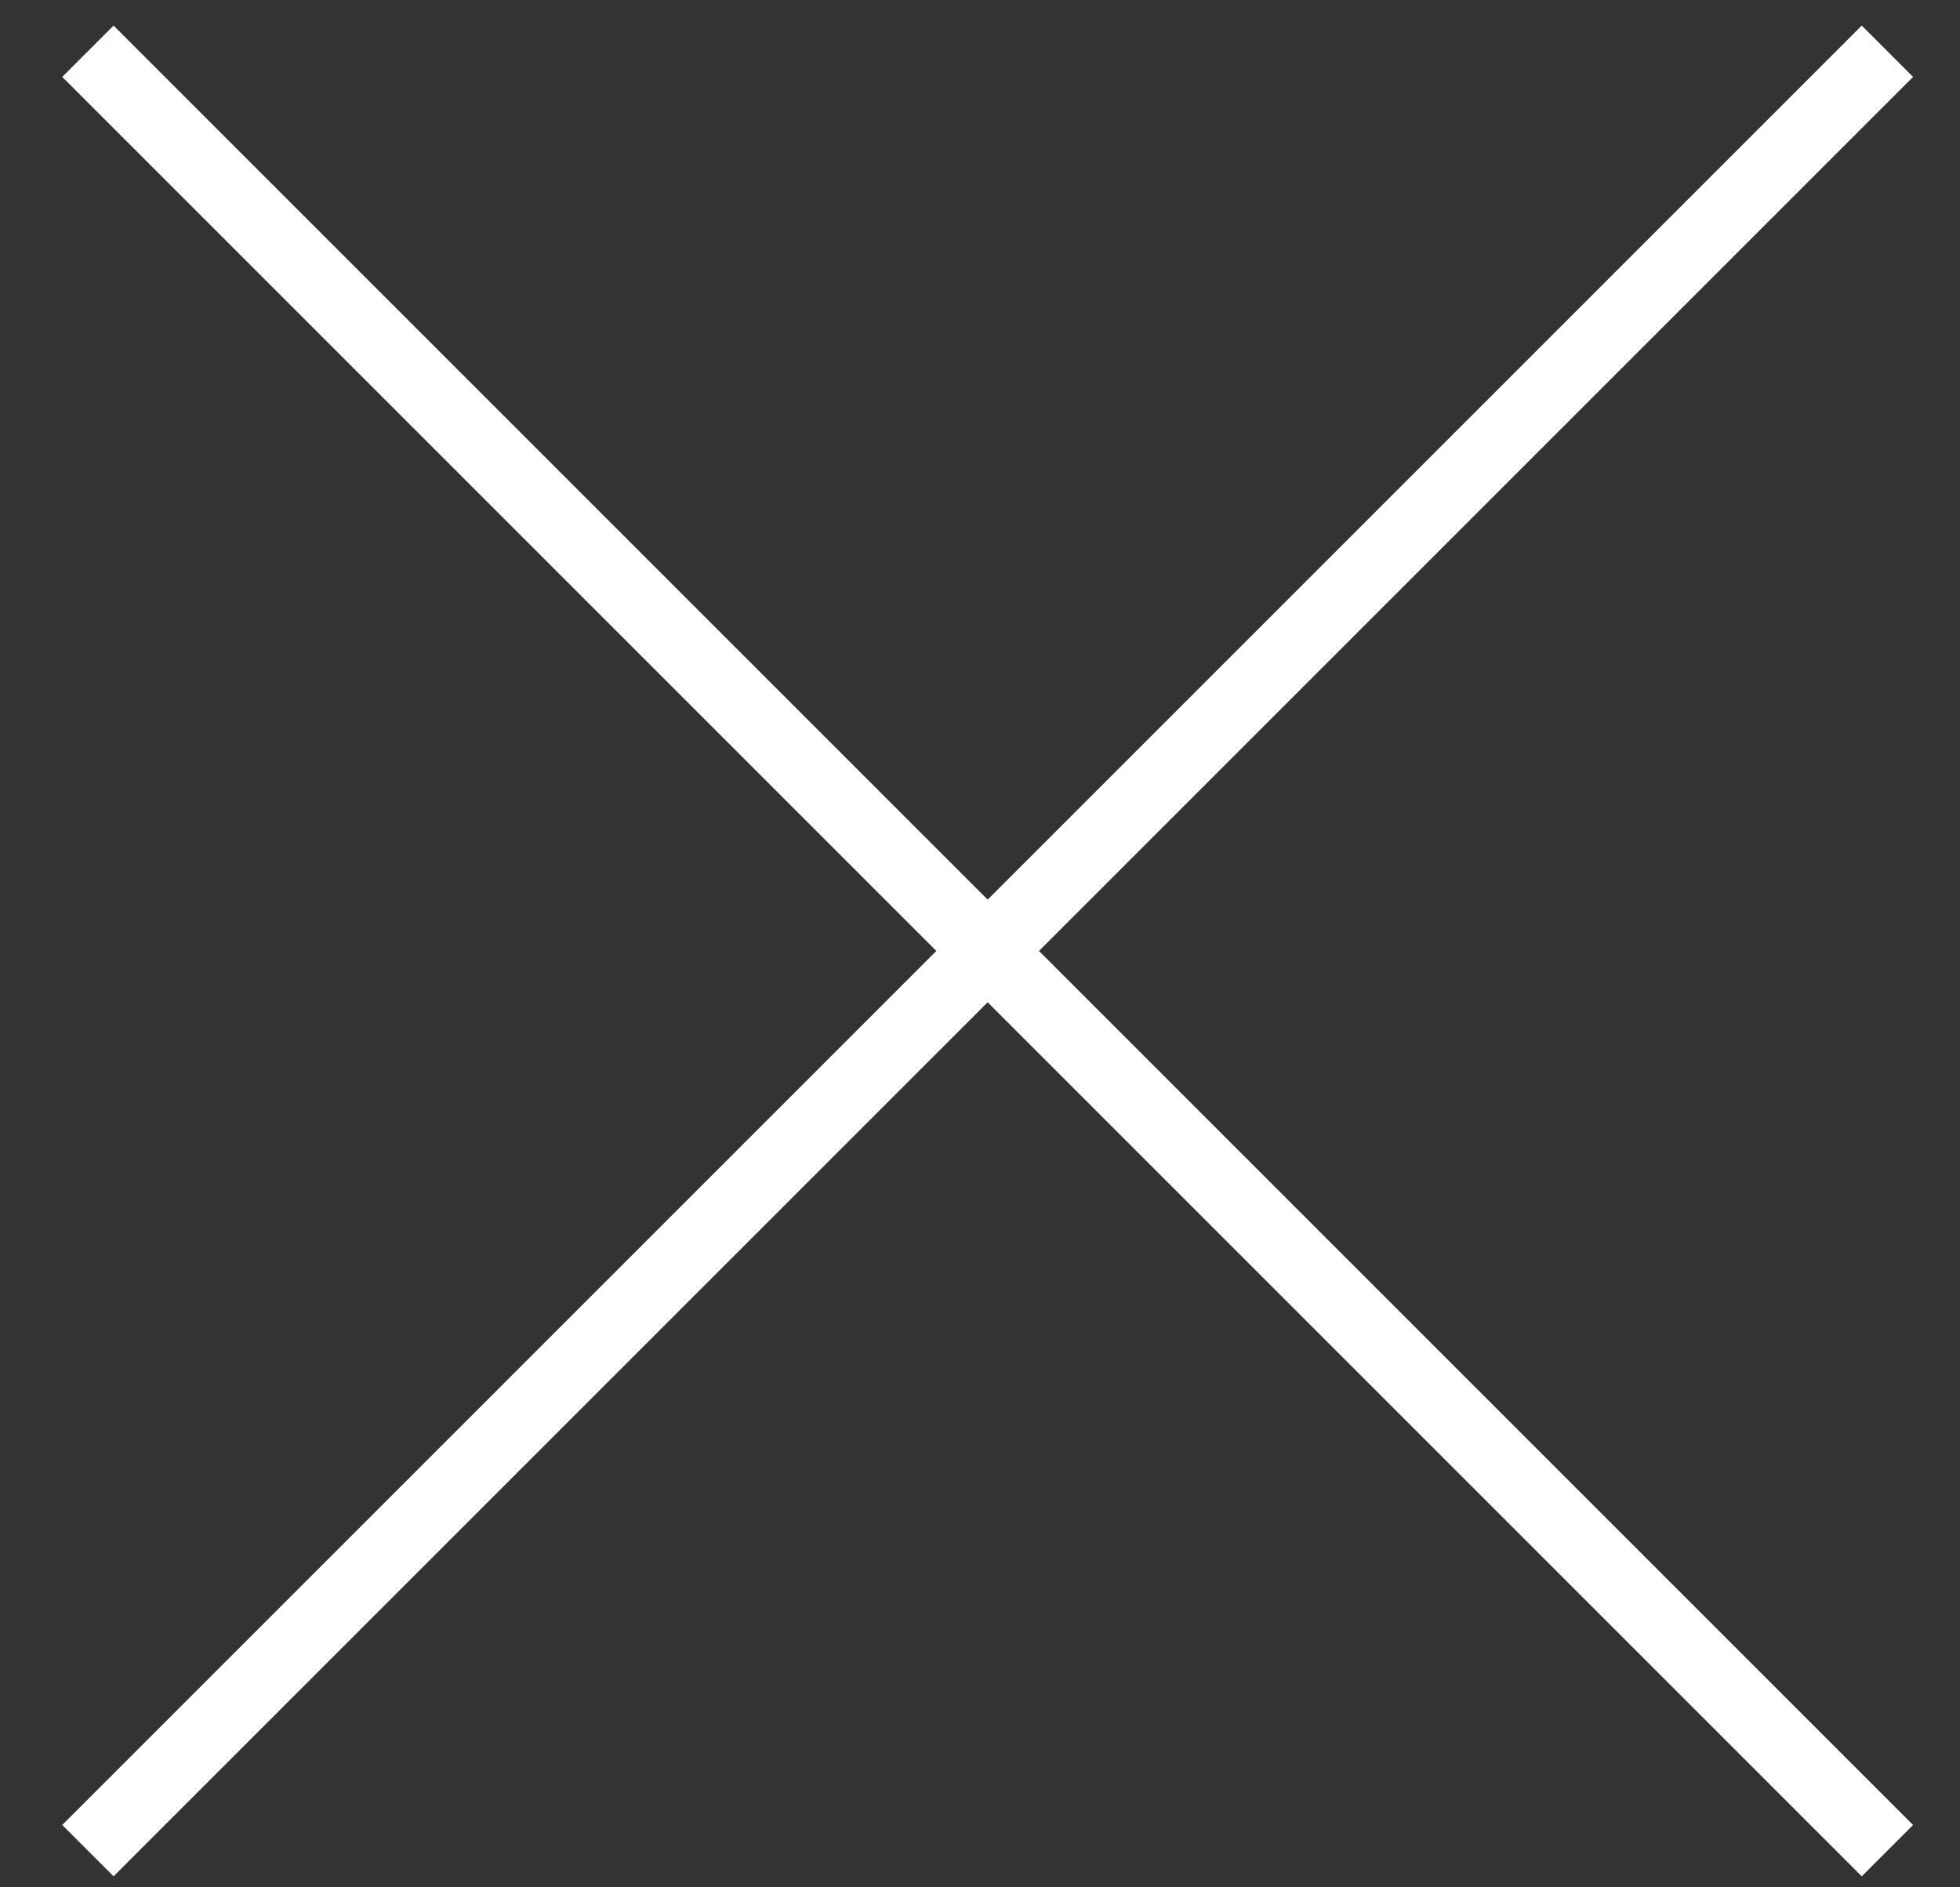 <svg width="27" height="26" viewBox="0 0 27 26" fill="none" xmlns="http://www.w3.org/2000/svg">
<rect x="0" y="0" width="27" height="26" fill="#333333" stroke="none"/>
<path d="M1.211 0.706L26 25.495" stroke="white"/>
<path d="M26 0.706L1.211 25.495" stroke="white"/>
</svg>
